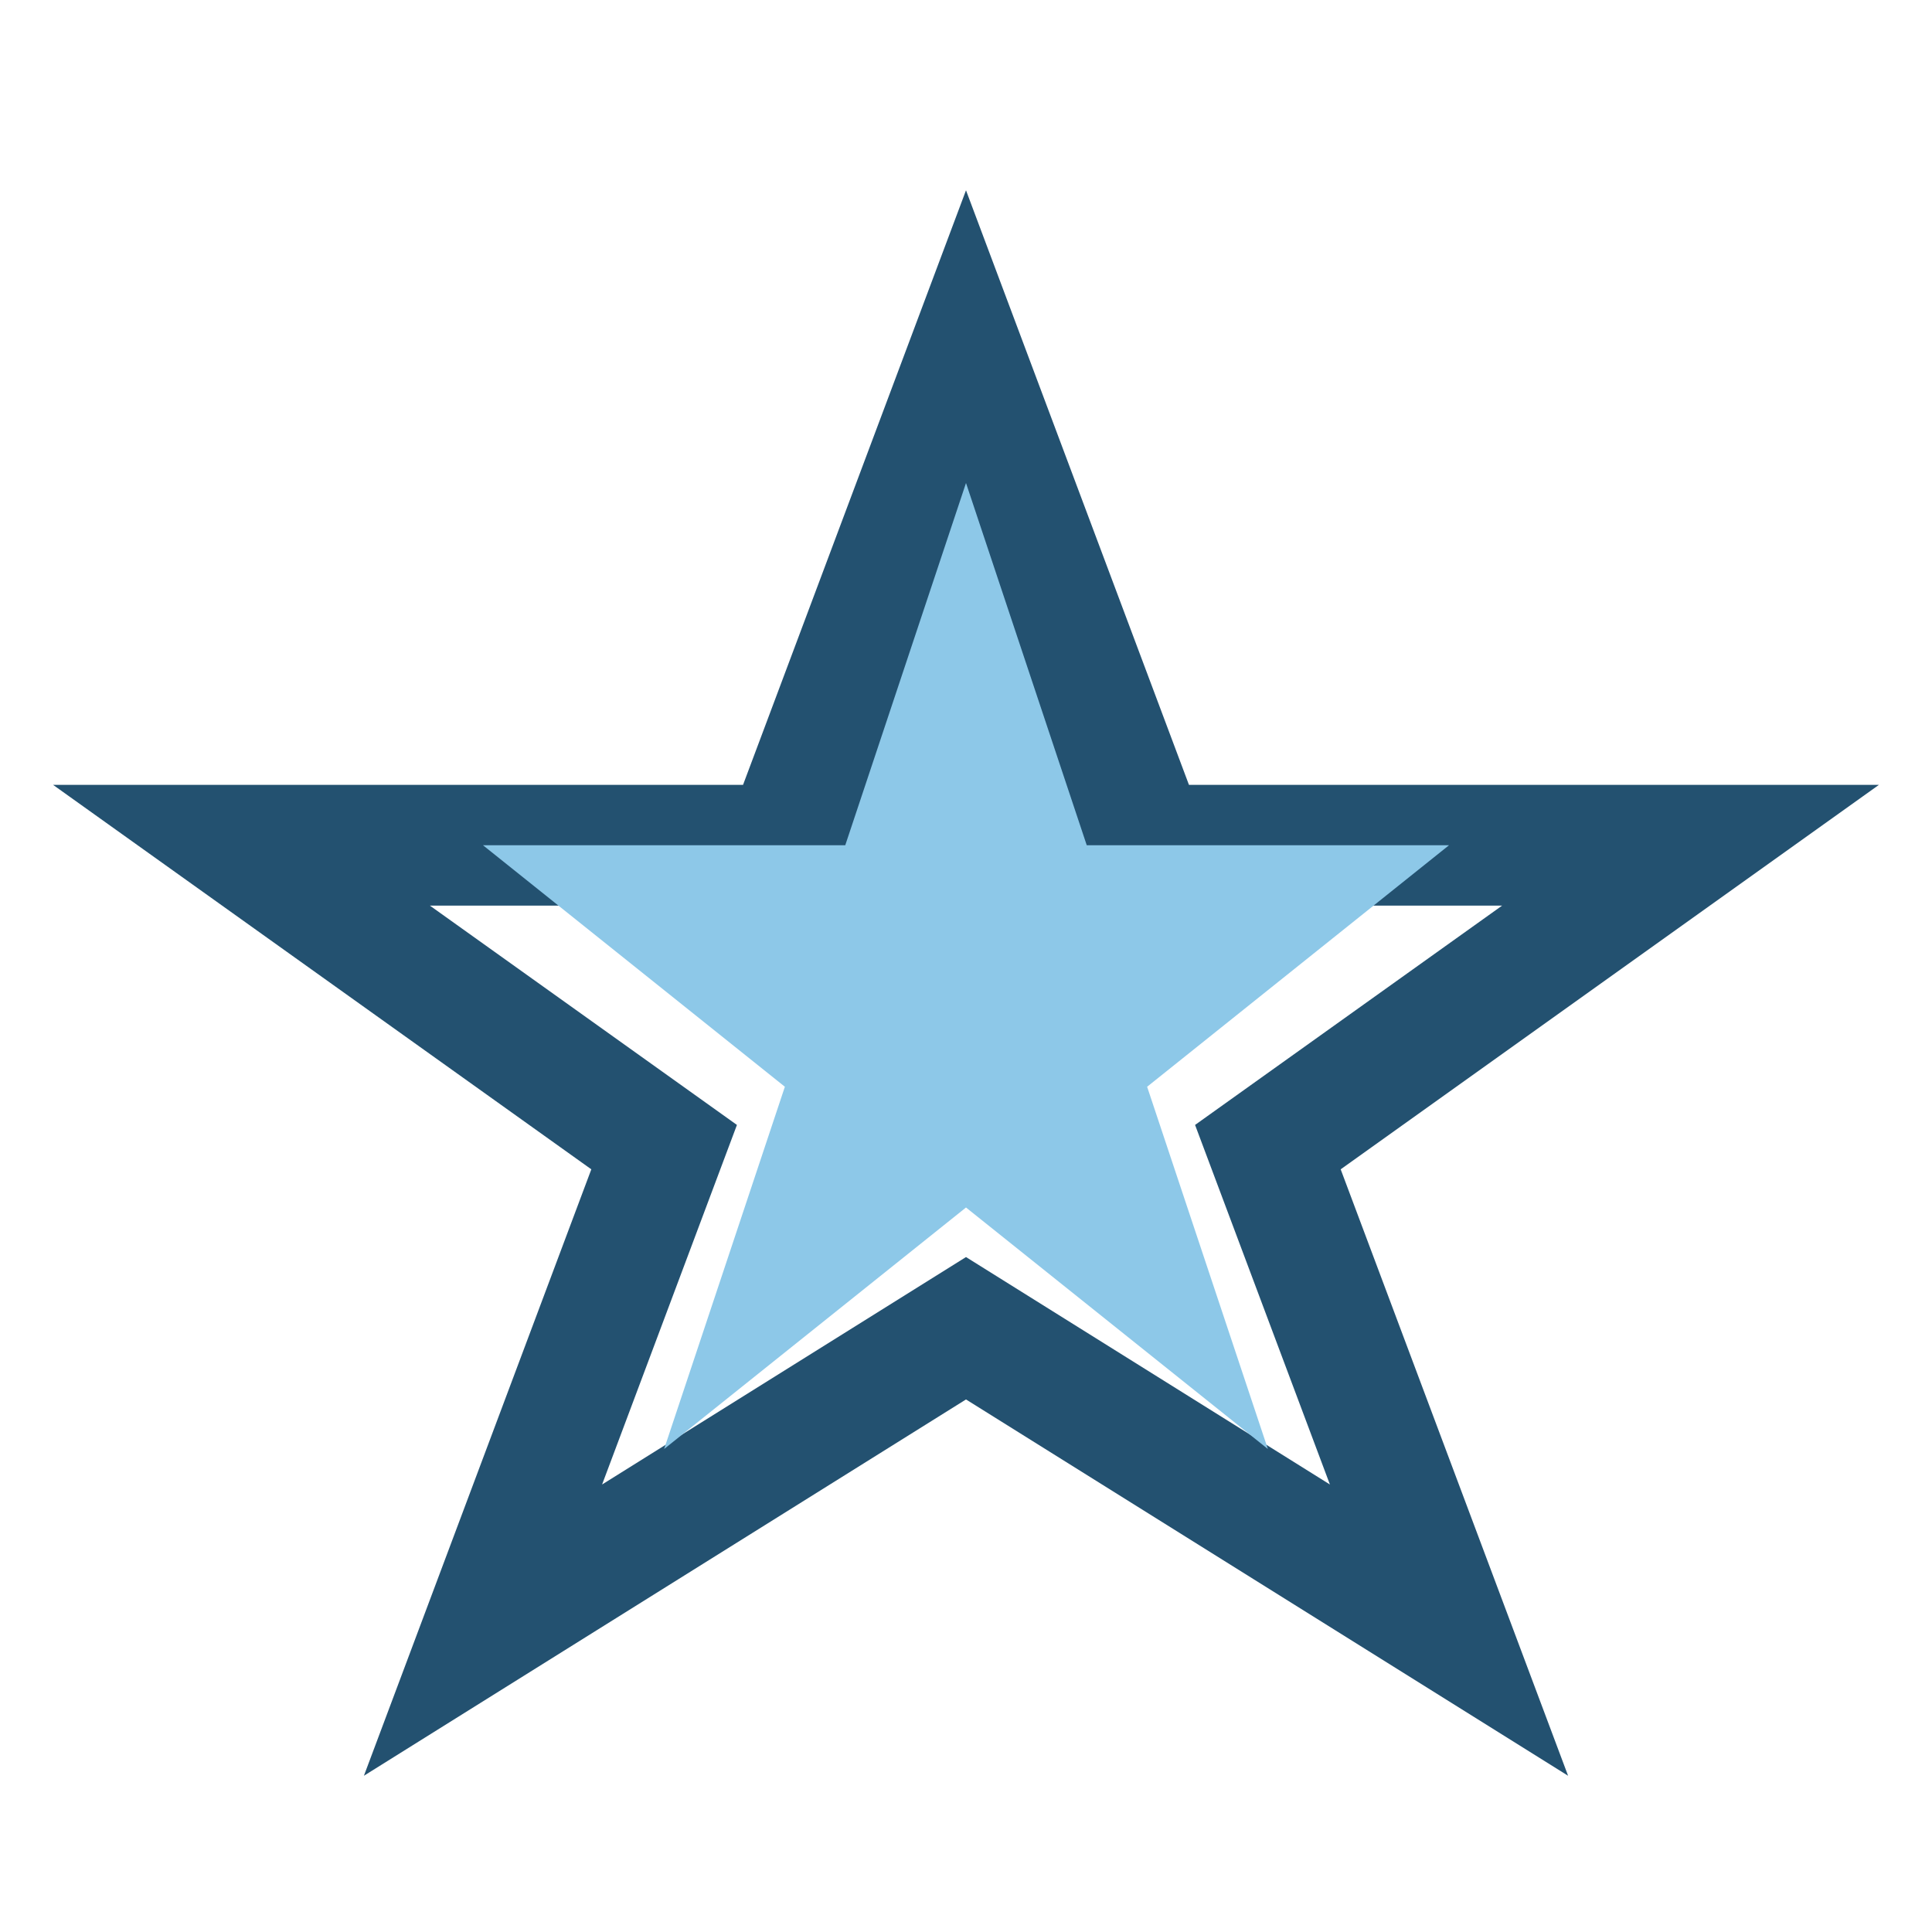 <?xml version="1.0" encoding="UTF-8"?>
<svg xmlns="http://www.w3.org/2000/svg" width="32" height="32" viewBox="0 0 32 32"><polygon points="16,6 19,14 28,14 21,19 24,27 16,22 8,27 11,19 4,14 13,14" fill="none" stroke="#235170" stroke-width="2"/><polygon points="16,8 18,14 24,14 19,18 21,24 16,20 11,24 13,18 8,14 14,14" fill="#8DC8E8"/></svg>